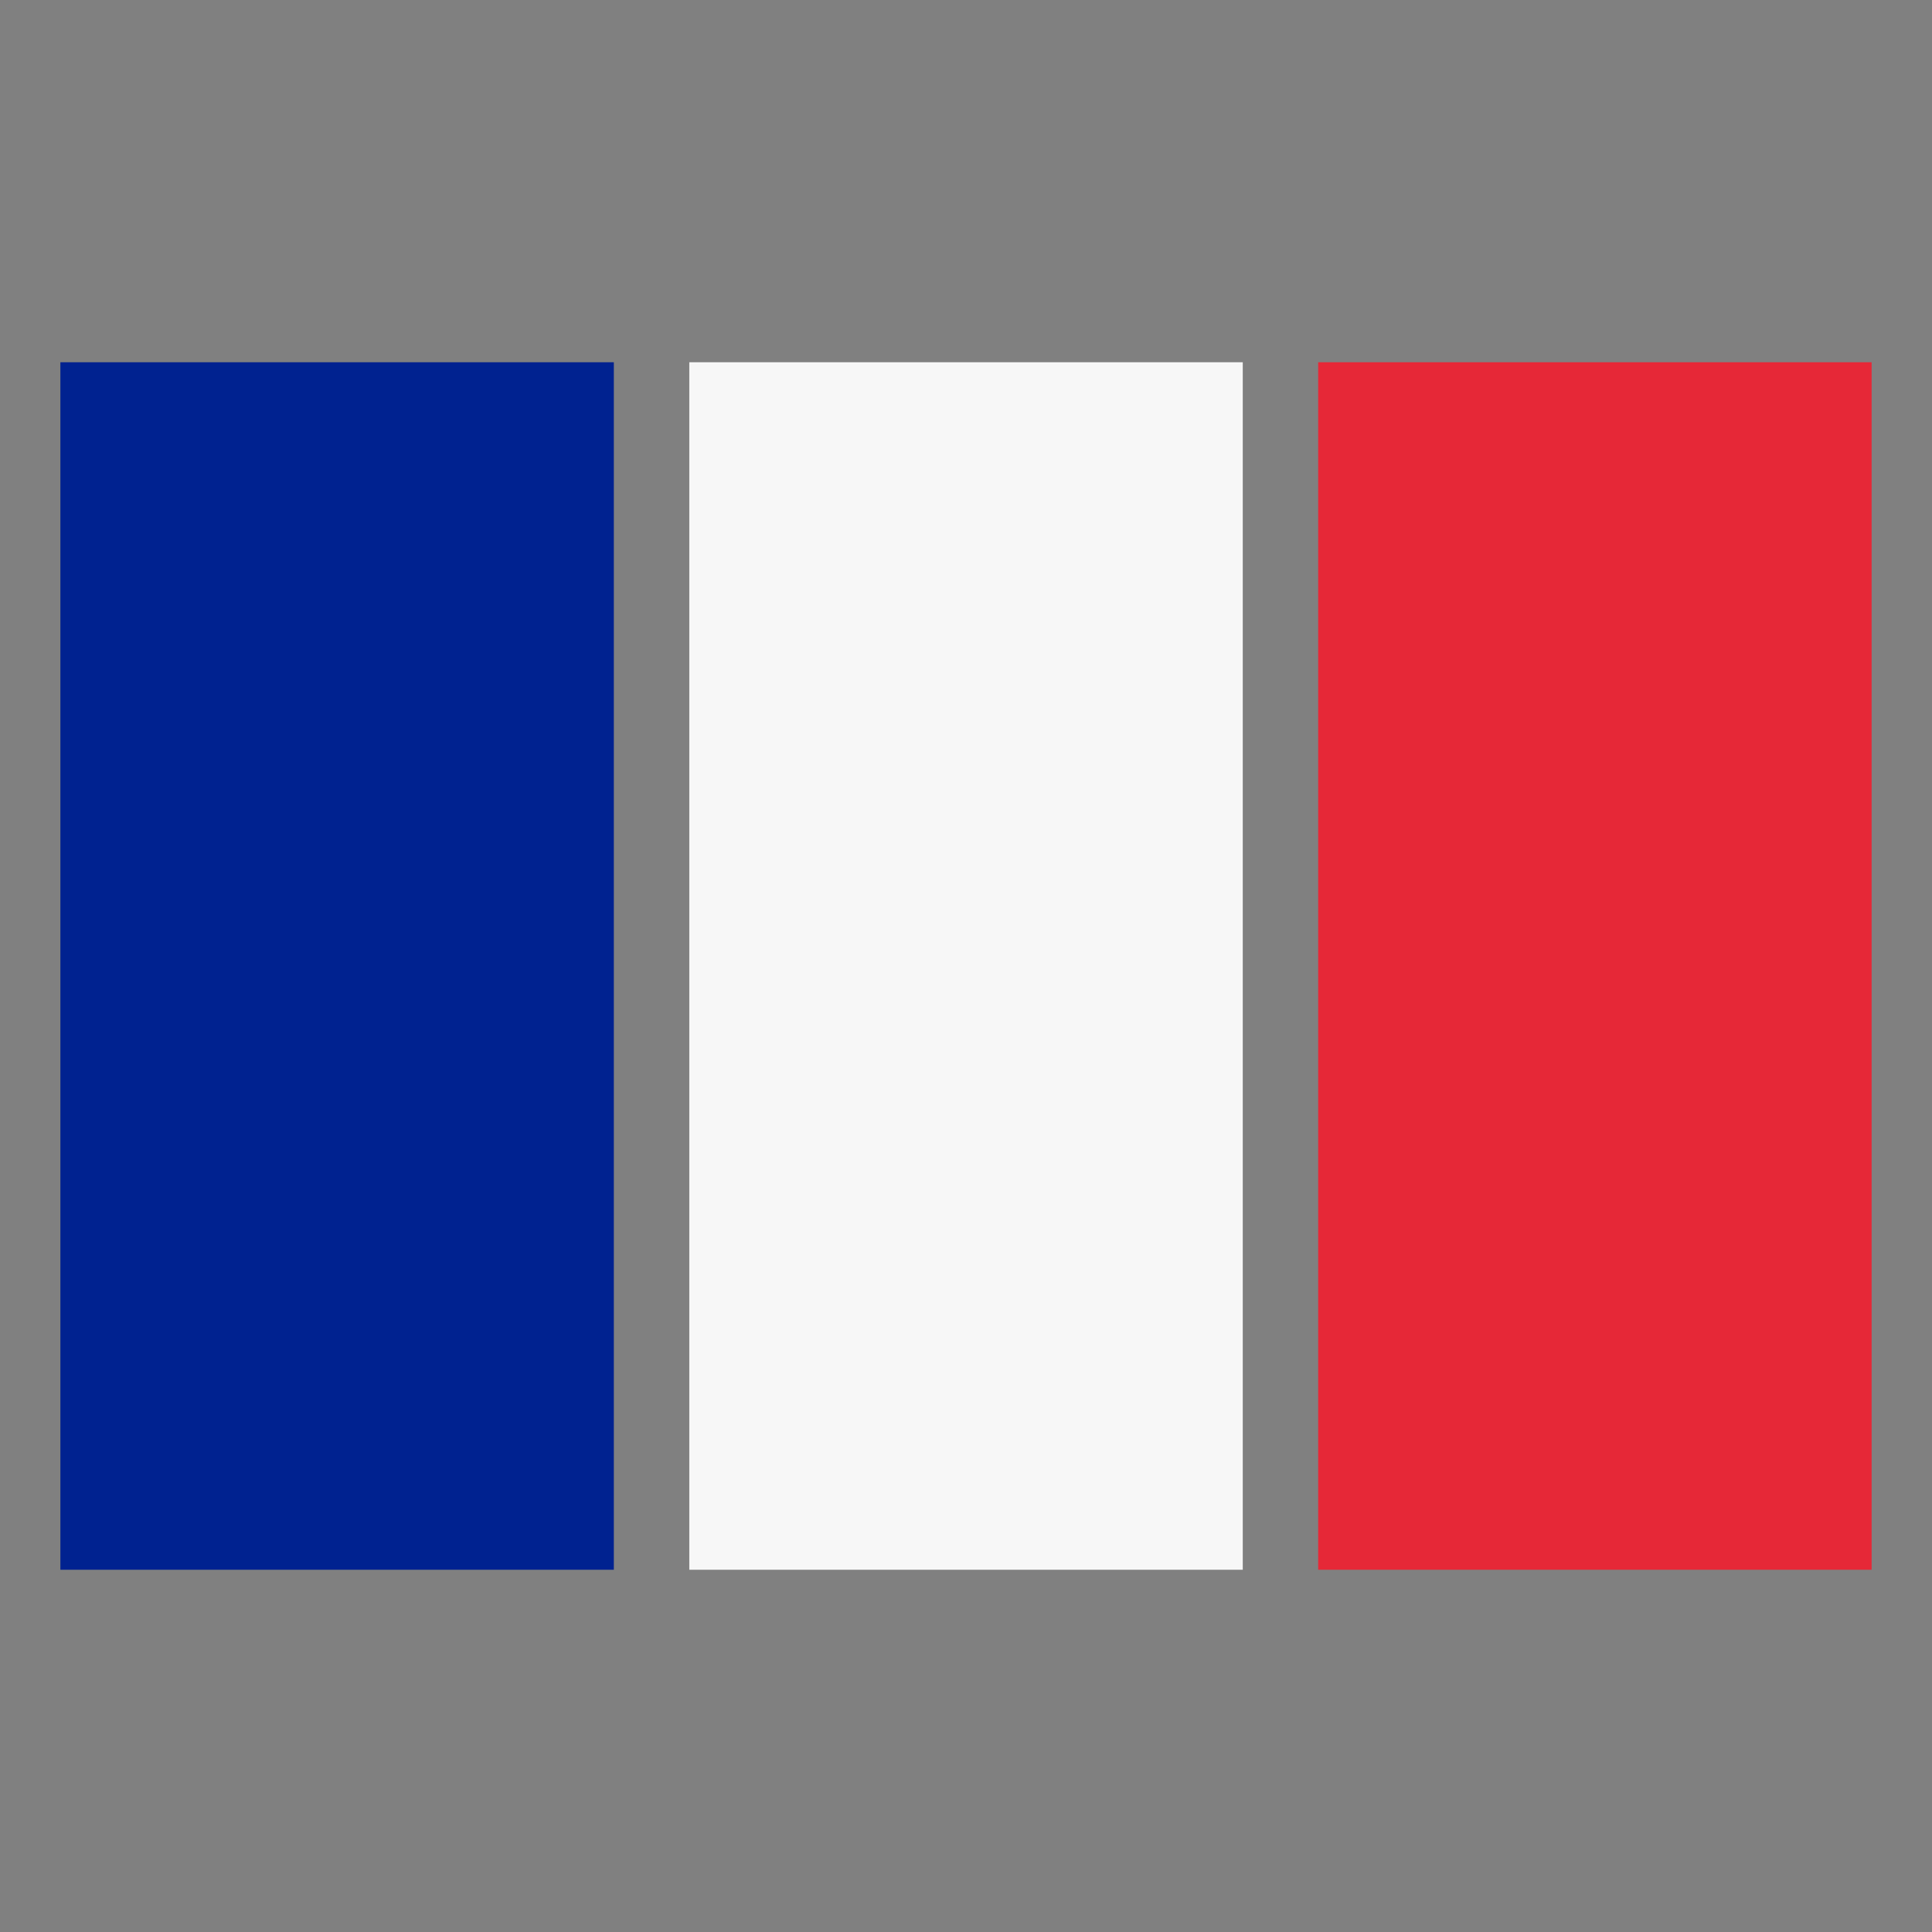 <svg width="32" height="32" viewBox="0 0 32 32" fill="none" xmlns="http://www.w3.org/2000/svg">
<rect x="0" y="0" width="32" height="32" fill="#808080" stroke="none"/>
<path d="M10.167 6H1V26H10.167V6Z" fill="#002290"/>
<path d="M20.584 6H11.417V26H20.584V6Z" fill="#F7F7F7"/>
<path d="M31 6H21.833V26H31V6Z" fill="#E62837"/>
</svg>
